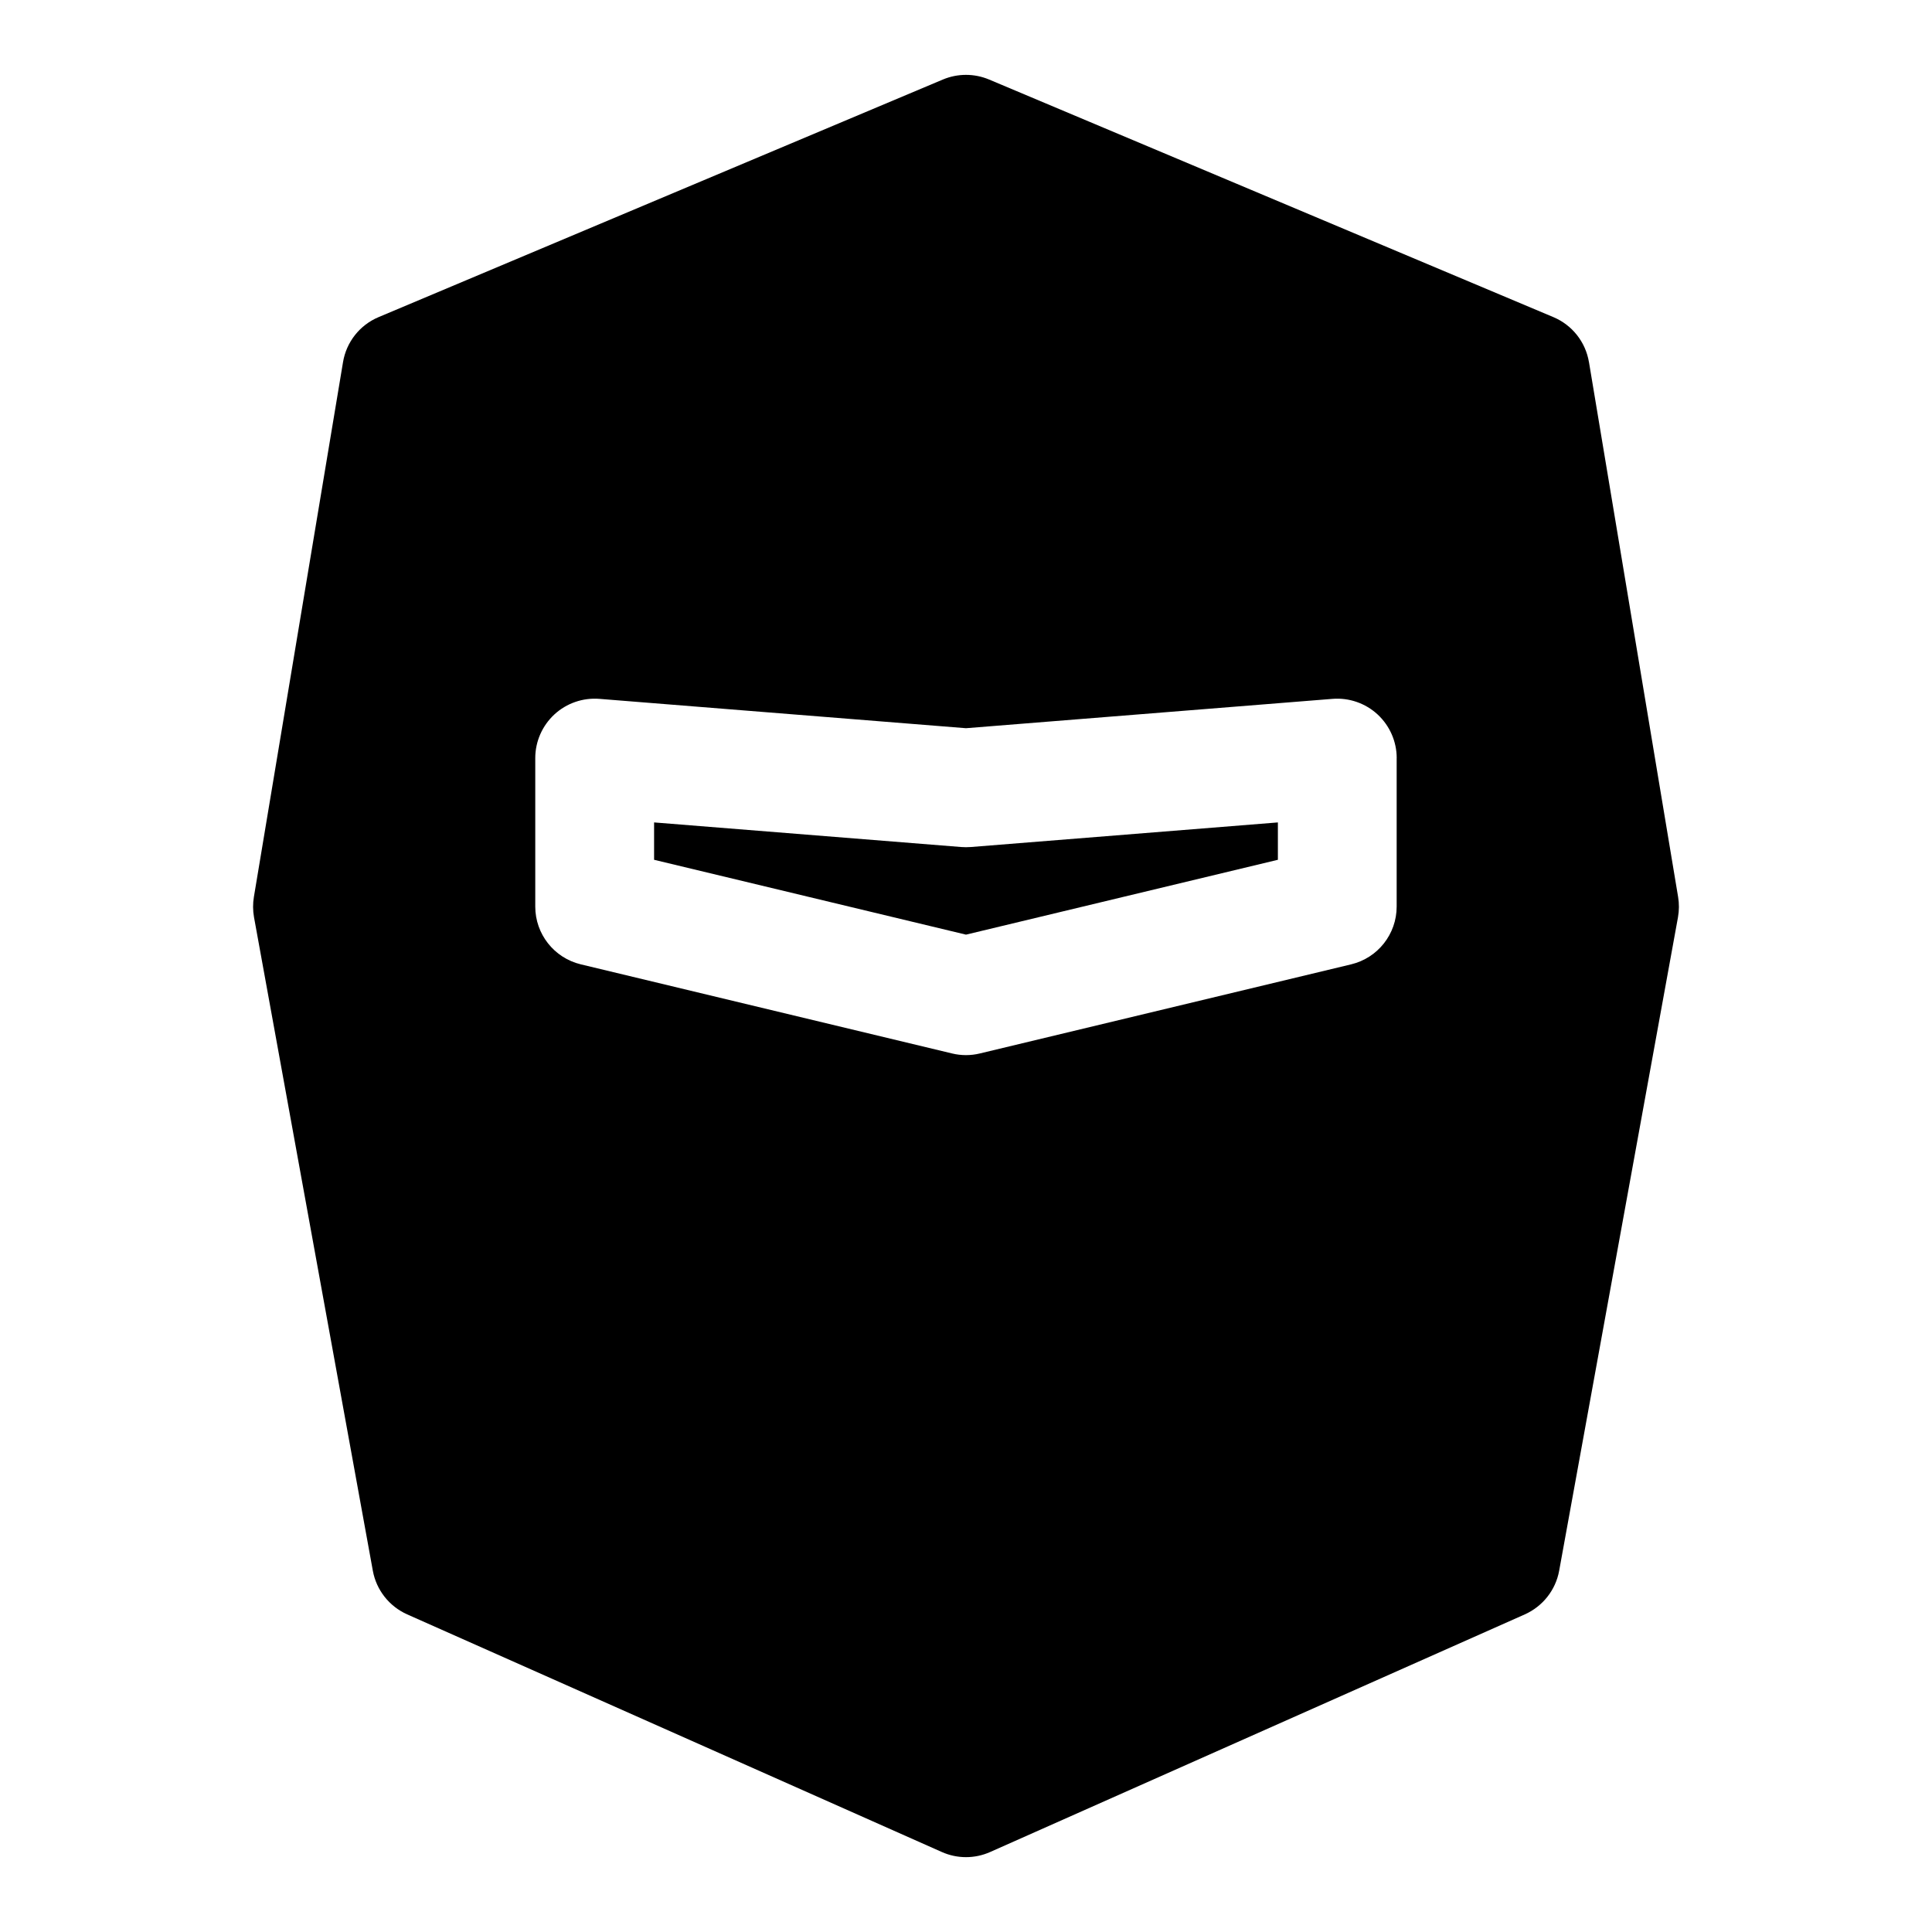<?xml version="1.0" encoding="UTF-8"?>
<!-- Uploaded to: SVG Repo, www.svgrepo.com, Generator: SVG Repo Mixer Tools -->
<svg fill="#000000" width="800px" height="800px" version="1.1" viewBox="144 144 512 512" xmlns="http://www.w3.org/2000/svg">
 <path d="m565.09 239.98c-0.883-5.336-4.441-9.84-9.414-11.934l-149.57-62.977c-3.906-1.637-8.312-1.637-12.219 0l-149.57 62.977c-4.977 2.094-8.535 6.598-9.414 11.934l-23.617 141.7c-0.301 1.777-0.285 3.606 0.031 5.398l31.488 173.18c0.93 5.117 4.344 9.445 9.102 11.57l141.7 62.977c4.062 1.812 8.723 1.812 12.785 0l141.7-62.977c4.754-2.125 8.172-6.453 9.102-11.57l31.488-173.18c0.316-1.793 0.332-3.621 0.031-5.398l-23.617-141.7zm-50.949 104.92c0-4.394-1.844-8.582-5.07-11.57-3.227-2.977-7.559-4.473-11.934-4.125l-97.141 7.777-97.141-7.777c-4.375-0.348-8.707 1.148-11.934 4.125-3.227 2.992-5.07 7.18-5.07 11.57v39.359c0 7.273 4.992 13.602 12.074 15.305l98.398 23.617c2.41 0.582 4.93 0.582 7.336 0l98.398-23.617c7.086-1.699 12.074-8.031 12.074-15.305v-39.359zm-31.488 17.051v9.902l-82.656 19.836-82.656-19.836v-9.902l81.398 6.519c0.836 0.062 1.684 0.062 2.519 0l81.398-6.519z" fill-rule="evenodd"/>
</svg>